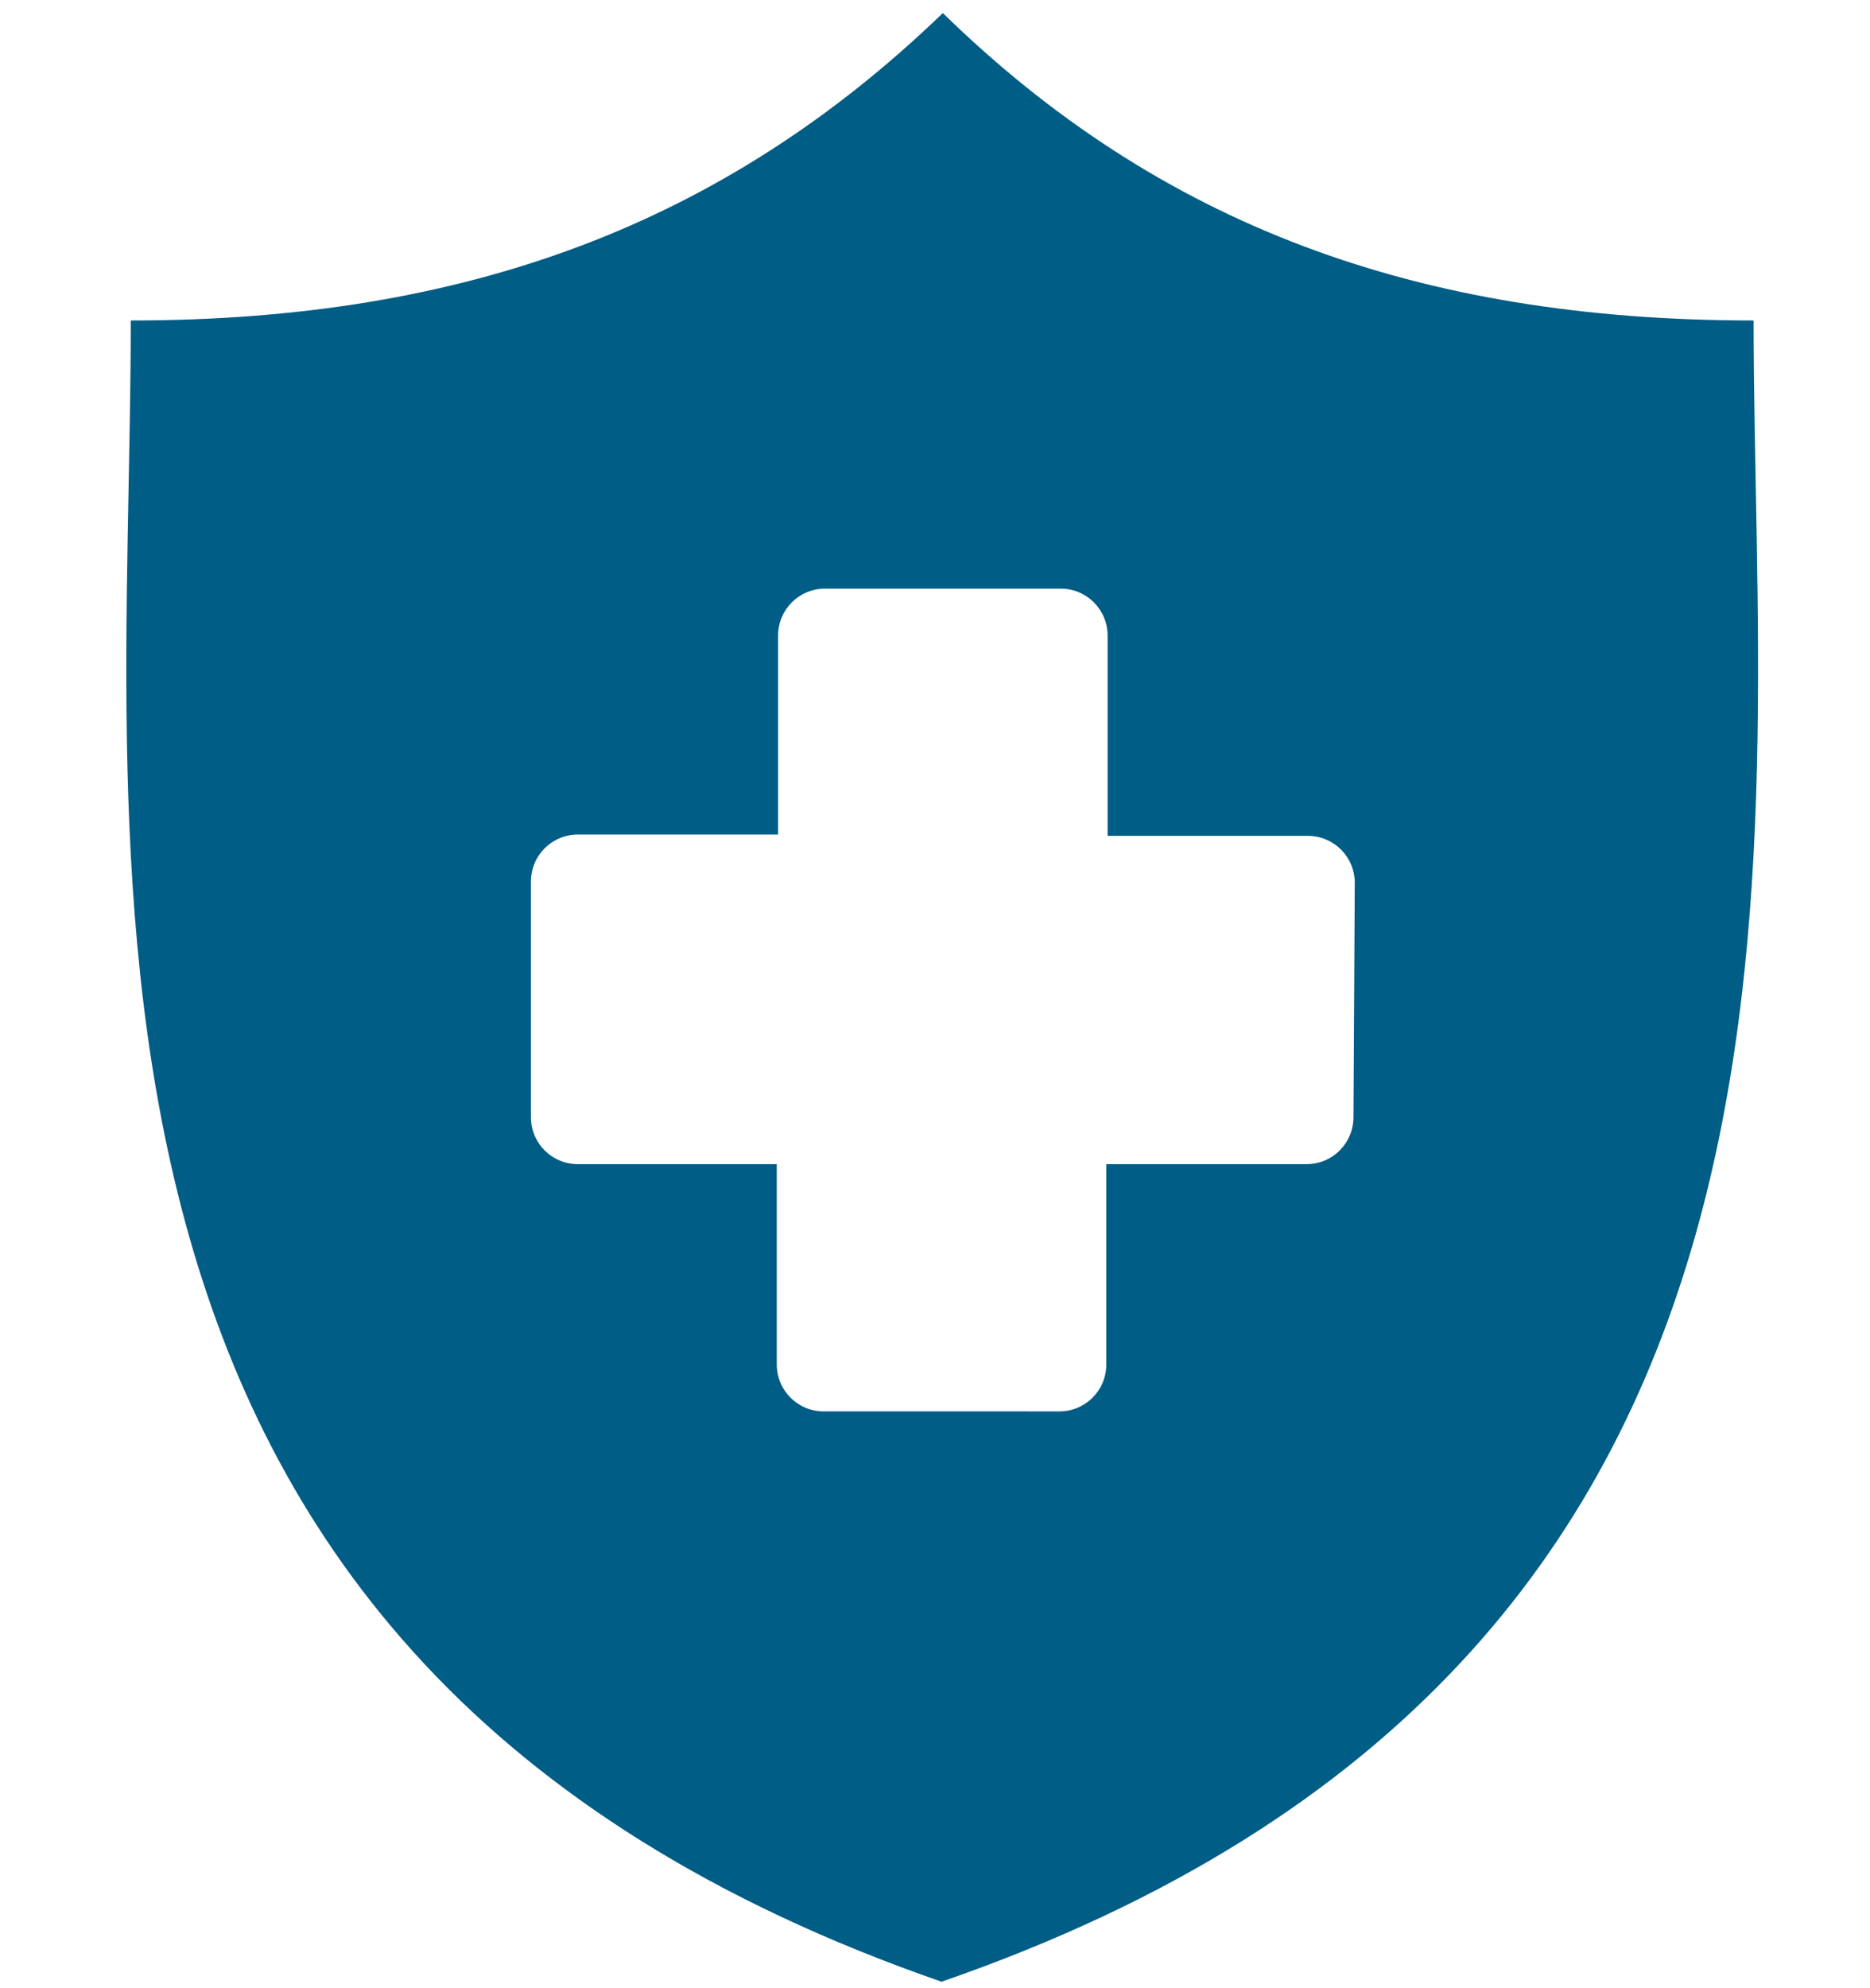 <?xml version="1.0" encoding="utf-8"?>
<!-- Generator: Adobe Illustrator 23.0.2, SVG Export Plug-In . SVG Version: 6.00 Build 0)  -->
<svg version="1.1" id="Layer_1" xmlns="http://www.w3.org/2000/svg" xmlns:xlink="http://www.w3.org/1999/xlink" x="0px" y="0px"
	 viewBox="0 0 143 152" style="enable-background:new 0 0 143 152;" xml:space="preserve">
<style type="text/css">
	.st0{fill:#005D86;}
</style>
<path id="XMLID_92_" class="st0" d="M134.1,24.5c-25.7,0-45.4-7.3-62-23.5C55.4,17.1,35.7,24.5,10,24.5c0,42.1-8.7,102.5,62,127
	C142.8,127,134.1,66.6,134.1,24.5z M103.5,85.4c0,2-1.6,3.6-3.6,3.6H84.6v15.3c0,2-1.6,3.6-3.6,3.6H63c-2,0-3.6-1.6-3.6-3.6V89H44.2
	c-2,0-3.6-1.6-3.6-3.6v-18c0-2,1.6-3.6,3.6-3.6h15.3V48.6c0-2,1.6-3.6,3.6-3.6h18c2,0,3.6,1.6,3.6,3.6v15.3H100c2,0,3.6,1.6,3.6,3.6
	L103.5,85.4L103.5,85.4z"/>
</svg>
